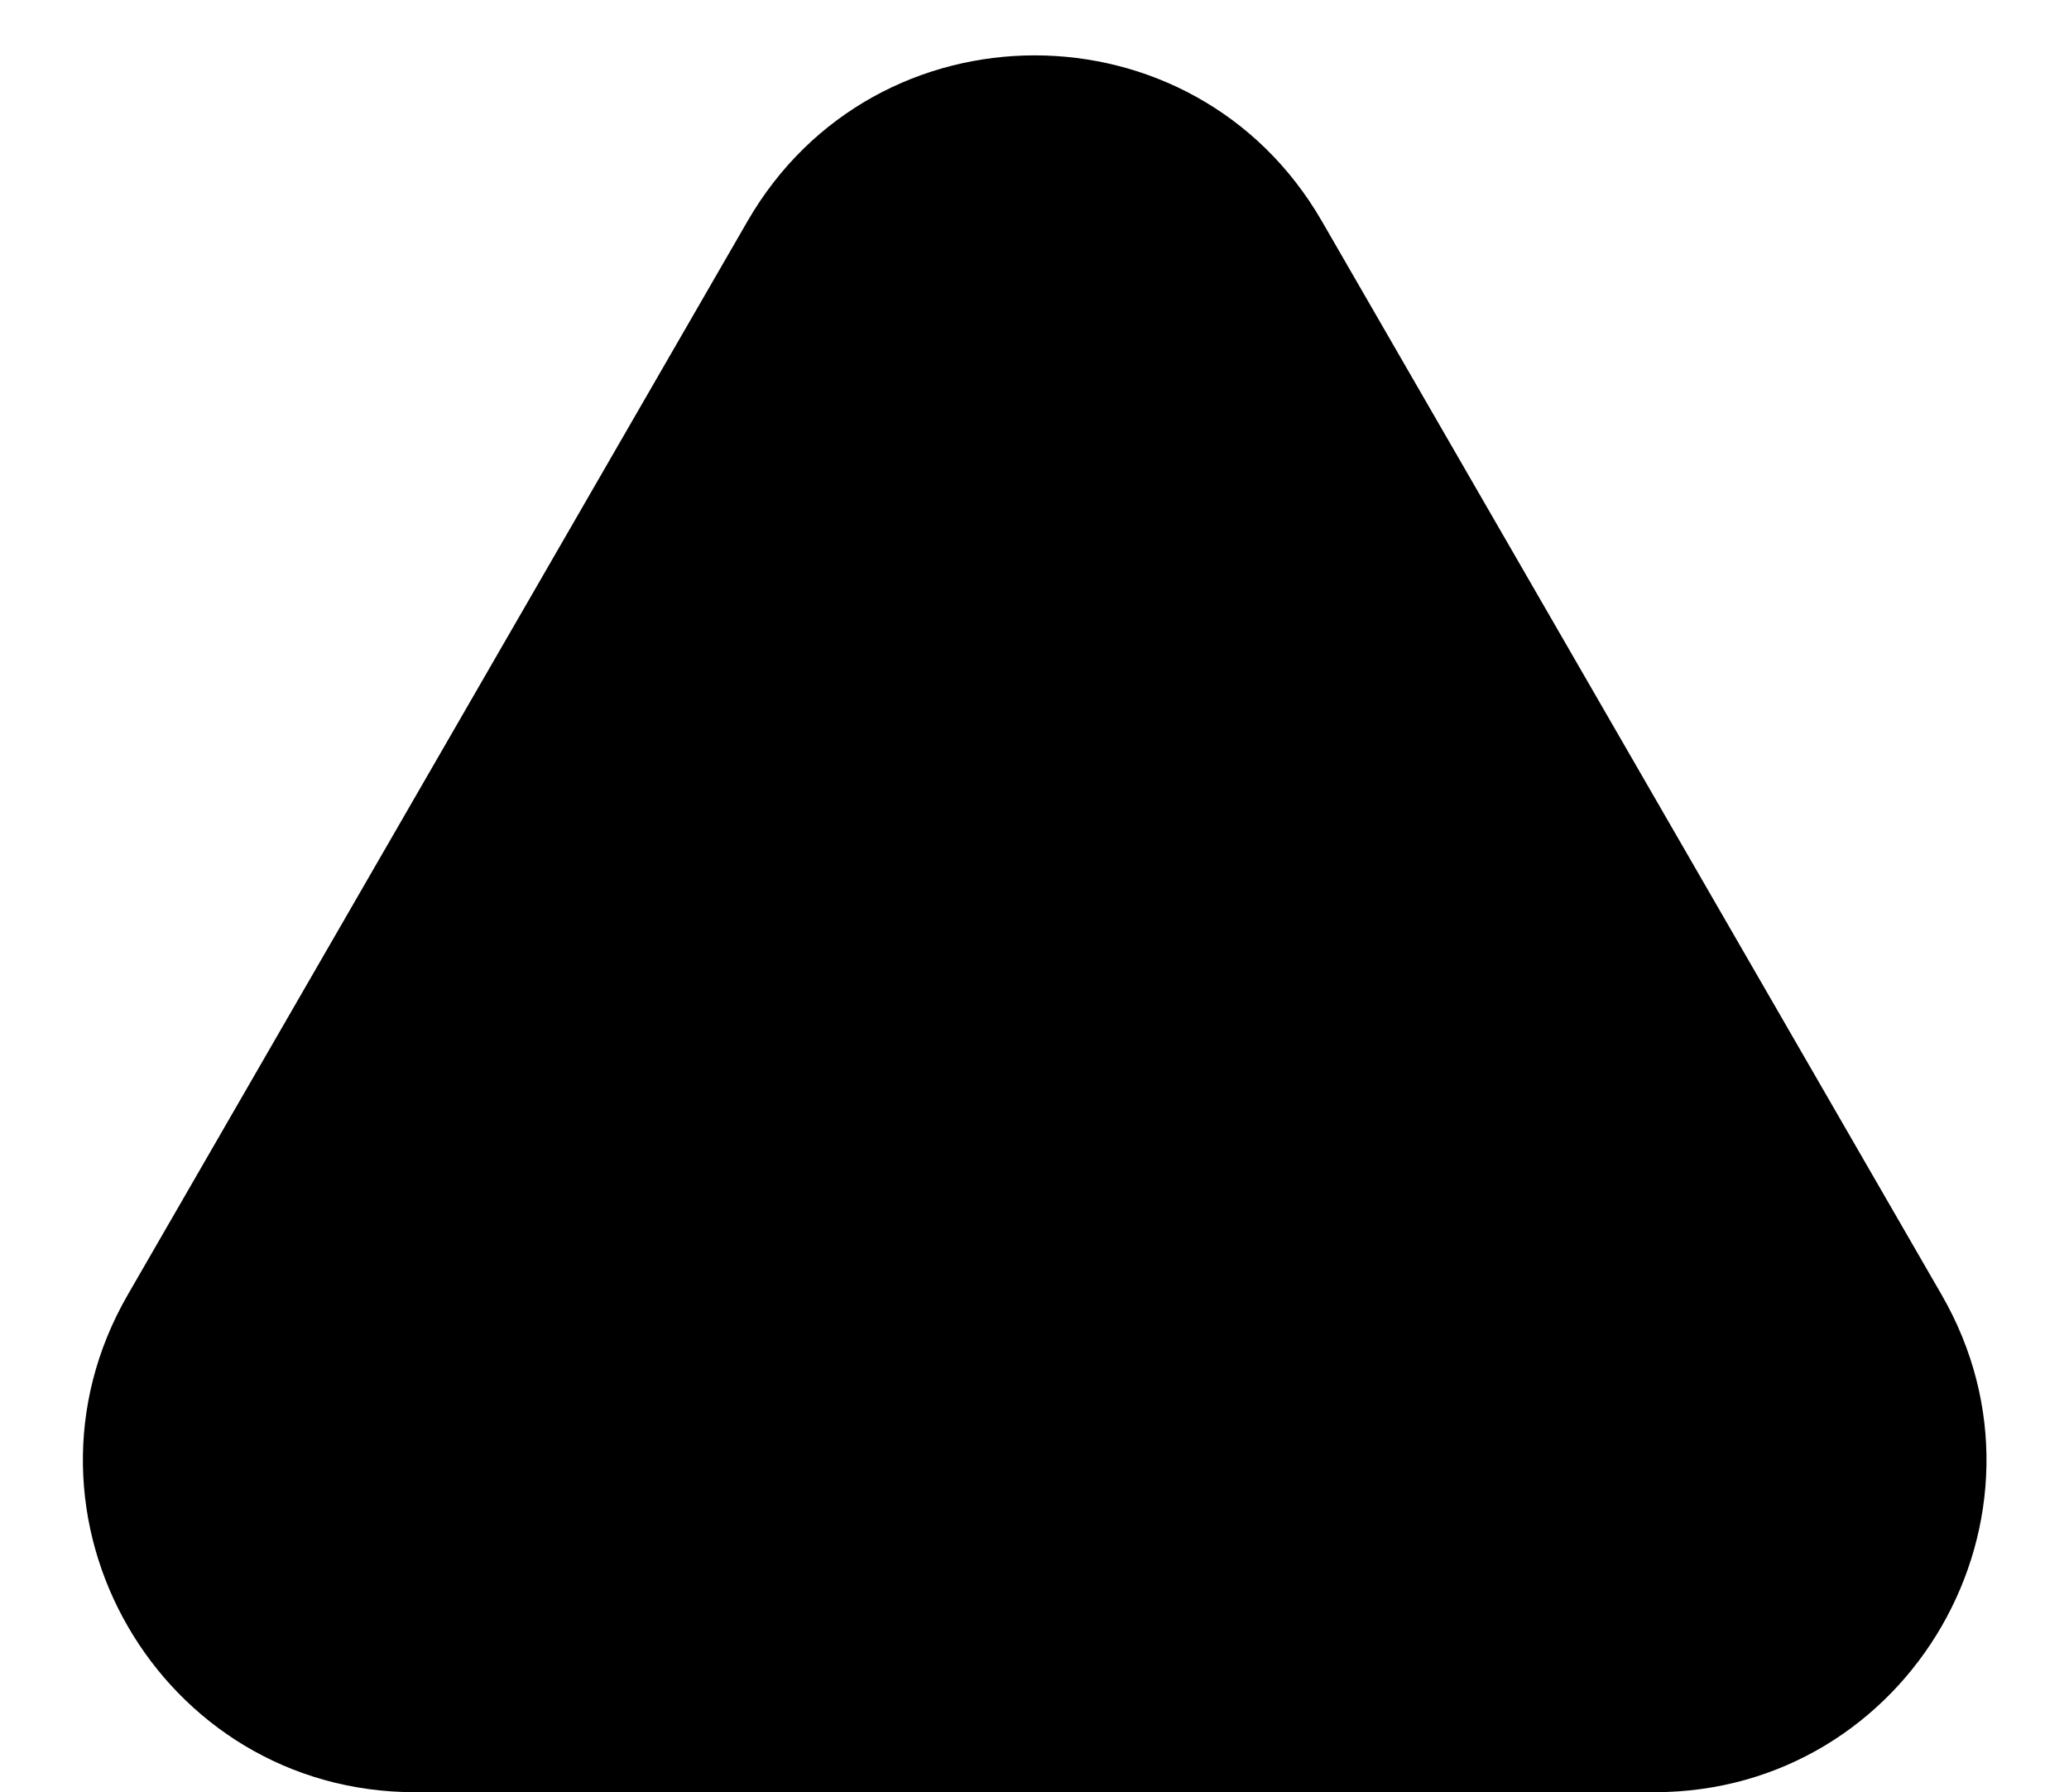 <?xml version="1.0" encoding="UTF-8" standalone="no"?><svg xmlns="http://www.w3.org/2000/svg" xmlns:xlink="http://www.w3.org/1999/xlink" fill="#000000" height="451.8" preserveAspectRatio="xMidYMid meet" version="1" viewBox="-4.9 23.1 521.7 451.8" width="521.7" zoomAndPan="magnify"><g id="change1_1"><path d="M183.585,78.868c32.184-55.745,112.645-55.745,144.829,0l78.129,135.324,78.129,135.324c32.184,55.745-8.046,125.426-72.415,125.426H99.742c-64.368,0-104.599-69.681-72.415-125.426L105.456,214.191,183.585,78.868Z" fill="#000000"/></g></svg>